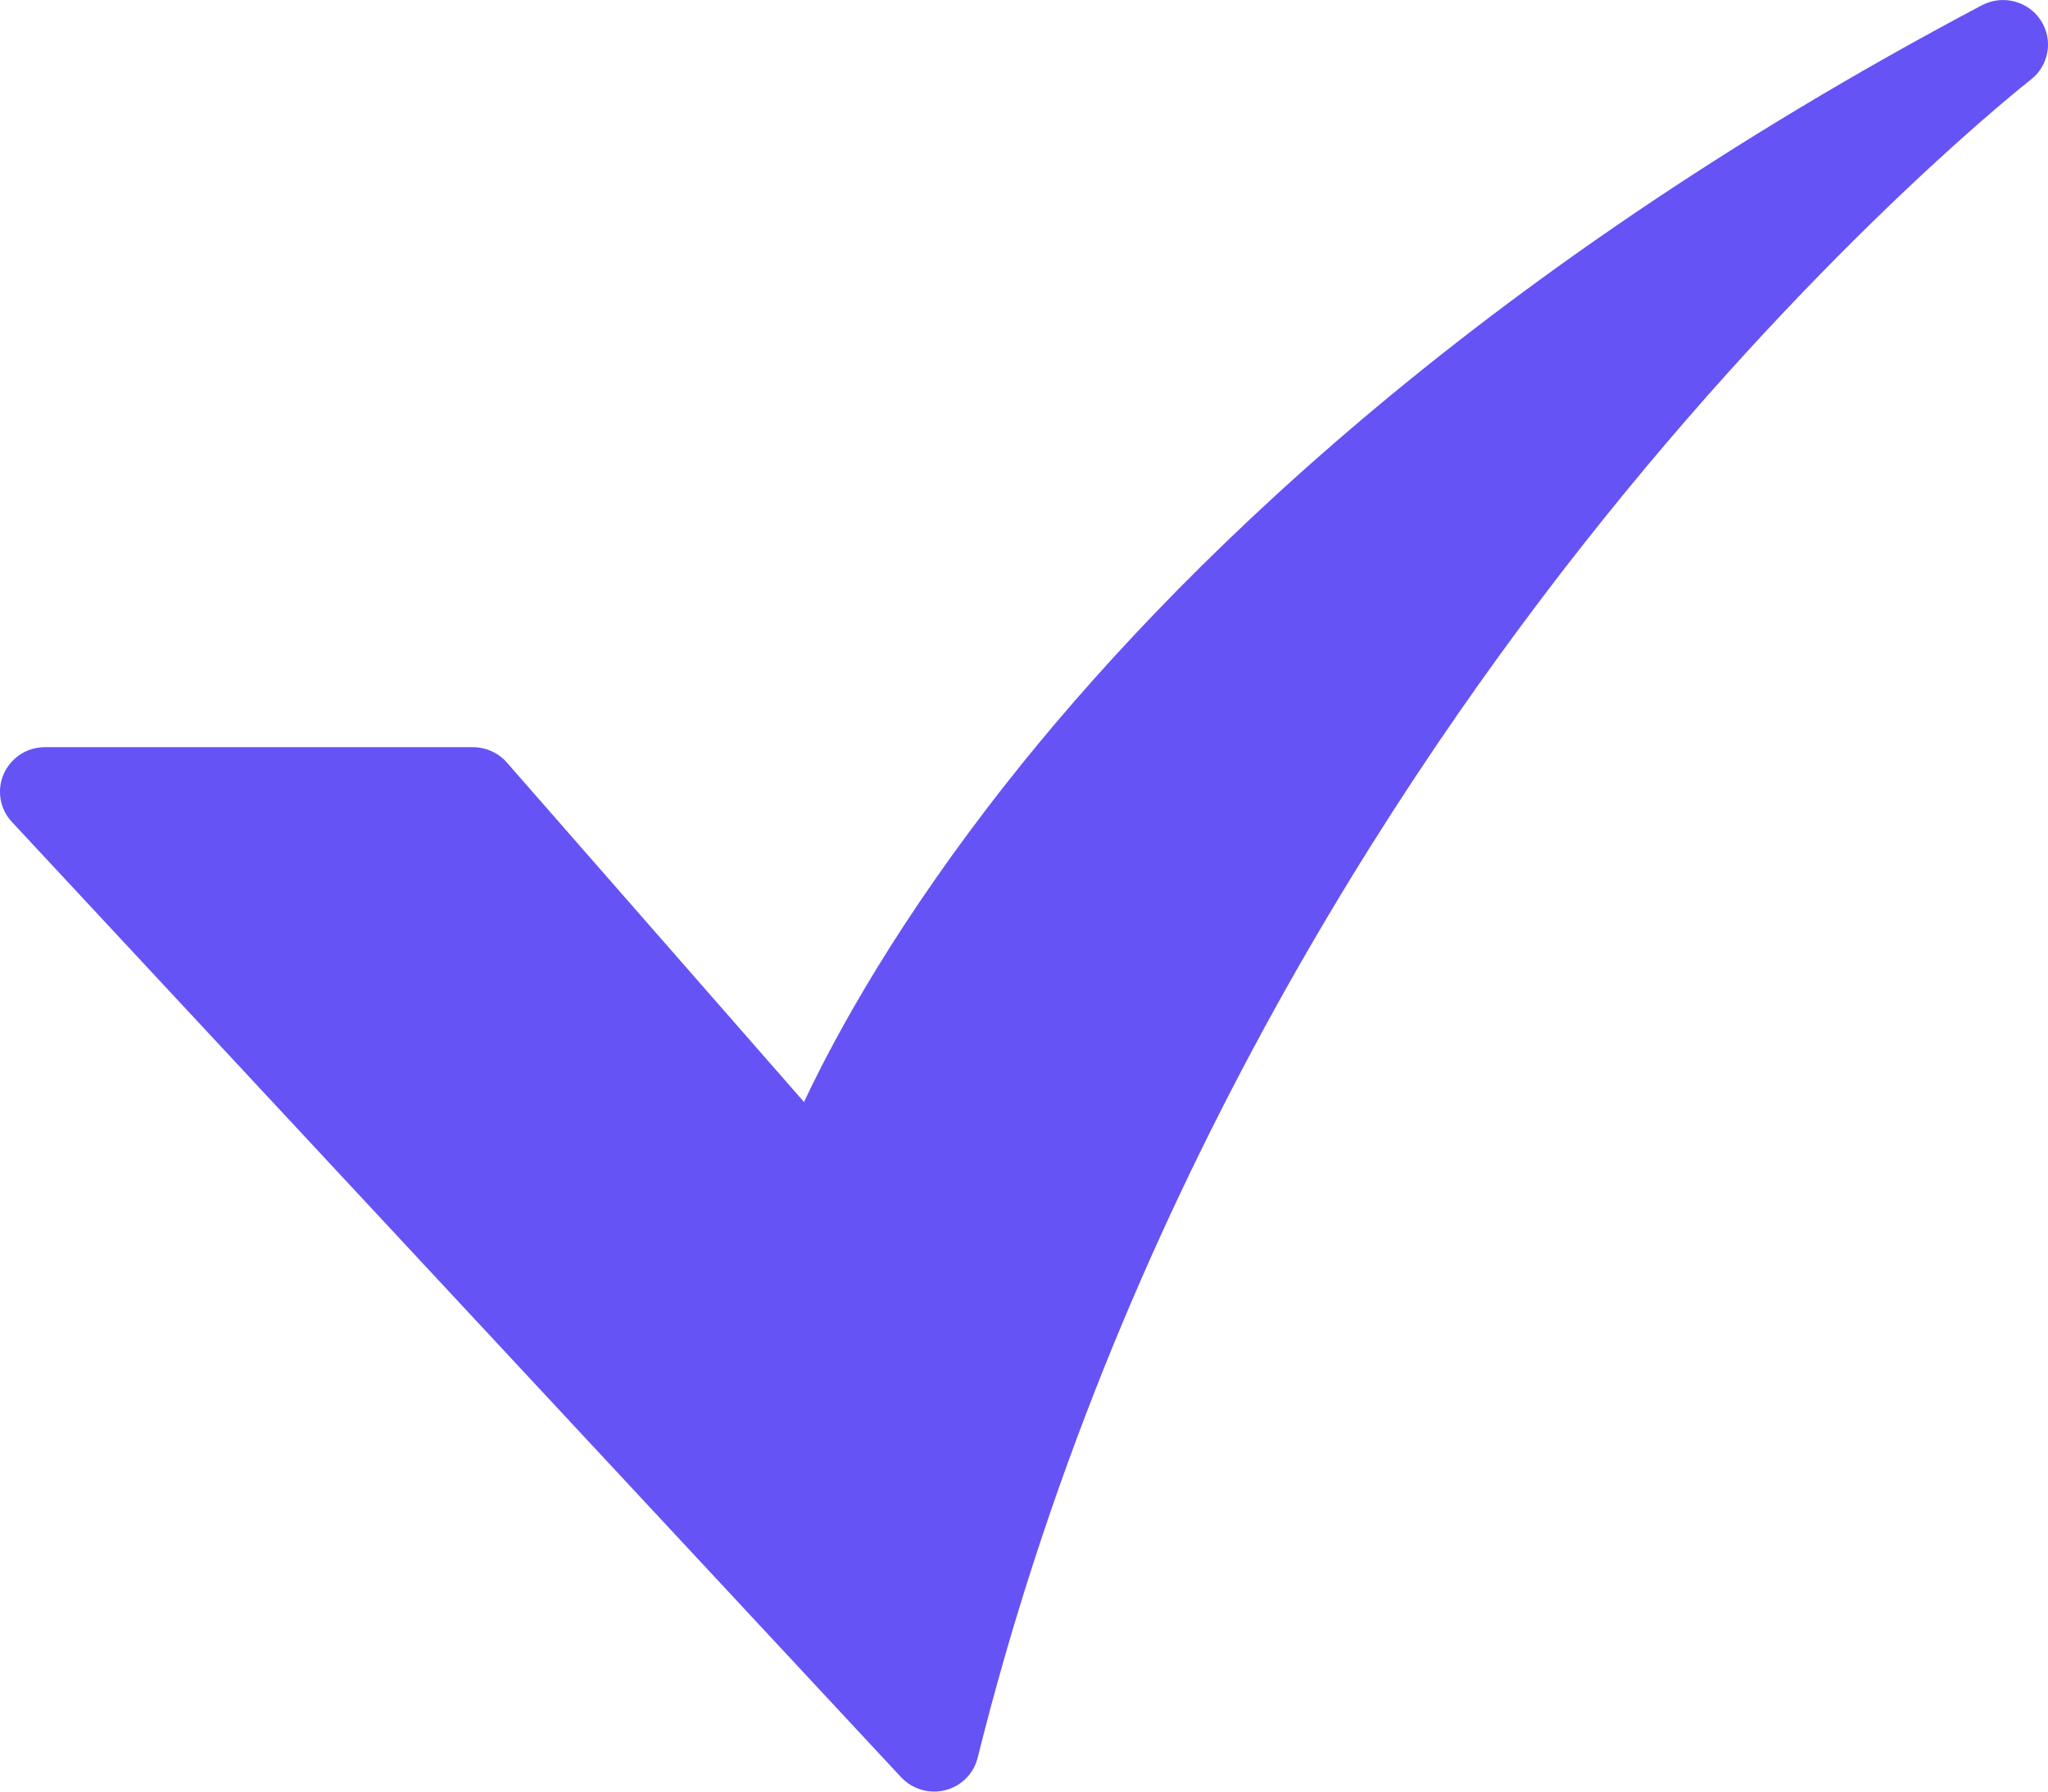 <?xml version="1.0" encoding="UTF-8"?> <svg xmlns="http://www.w3.org/2000/svg" width="24" height="21" viewBox="0 0 24 21" fill="none"> <path d="M10.947 21C10.874 21 10.802 20.985 10.736 20.956C10.669 20.927 10.61 20.885 10.56 20.832L0.14 9.635C0.07 9.561 0.024 9.468 0.007 9.367C-0.01 9.267 0.003 9.164 0.044 9.071C0.085 8.978 0.153 8.899 0.238 8.843C0.324 8.787 0.424 8.758 0.526 8.758H5.542C5.617 8.758 5.692 8.774 5.76 8.805C5.829 8.836 5.89 8.881 5.939 8.937L9.422 12.917C9.798 12.118 10.527 10.787 11.806 9.166C13.696 6.769 17.211 3.244 23.226 0.061C23.343 -0 23.478 -0.016 23.605 0.017C23.733 0.049 23.843 0.128 23.915 0.238C23.987 0.348 24.015 0.48 23.993 0.609C23.971 0.738 23.901 0.855 23.797 0.935C23.774 0.953 21.455 2.767 18.786 6.09C16.33 9.148 13.064 14.148 11.457 20.603C11.429 20.716 11.364 20.817 11.271 20.889C11.178 20.961 11.064 21 10.947 21L10.947 21Z" fill="#6553F5"></path> </svg> 